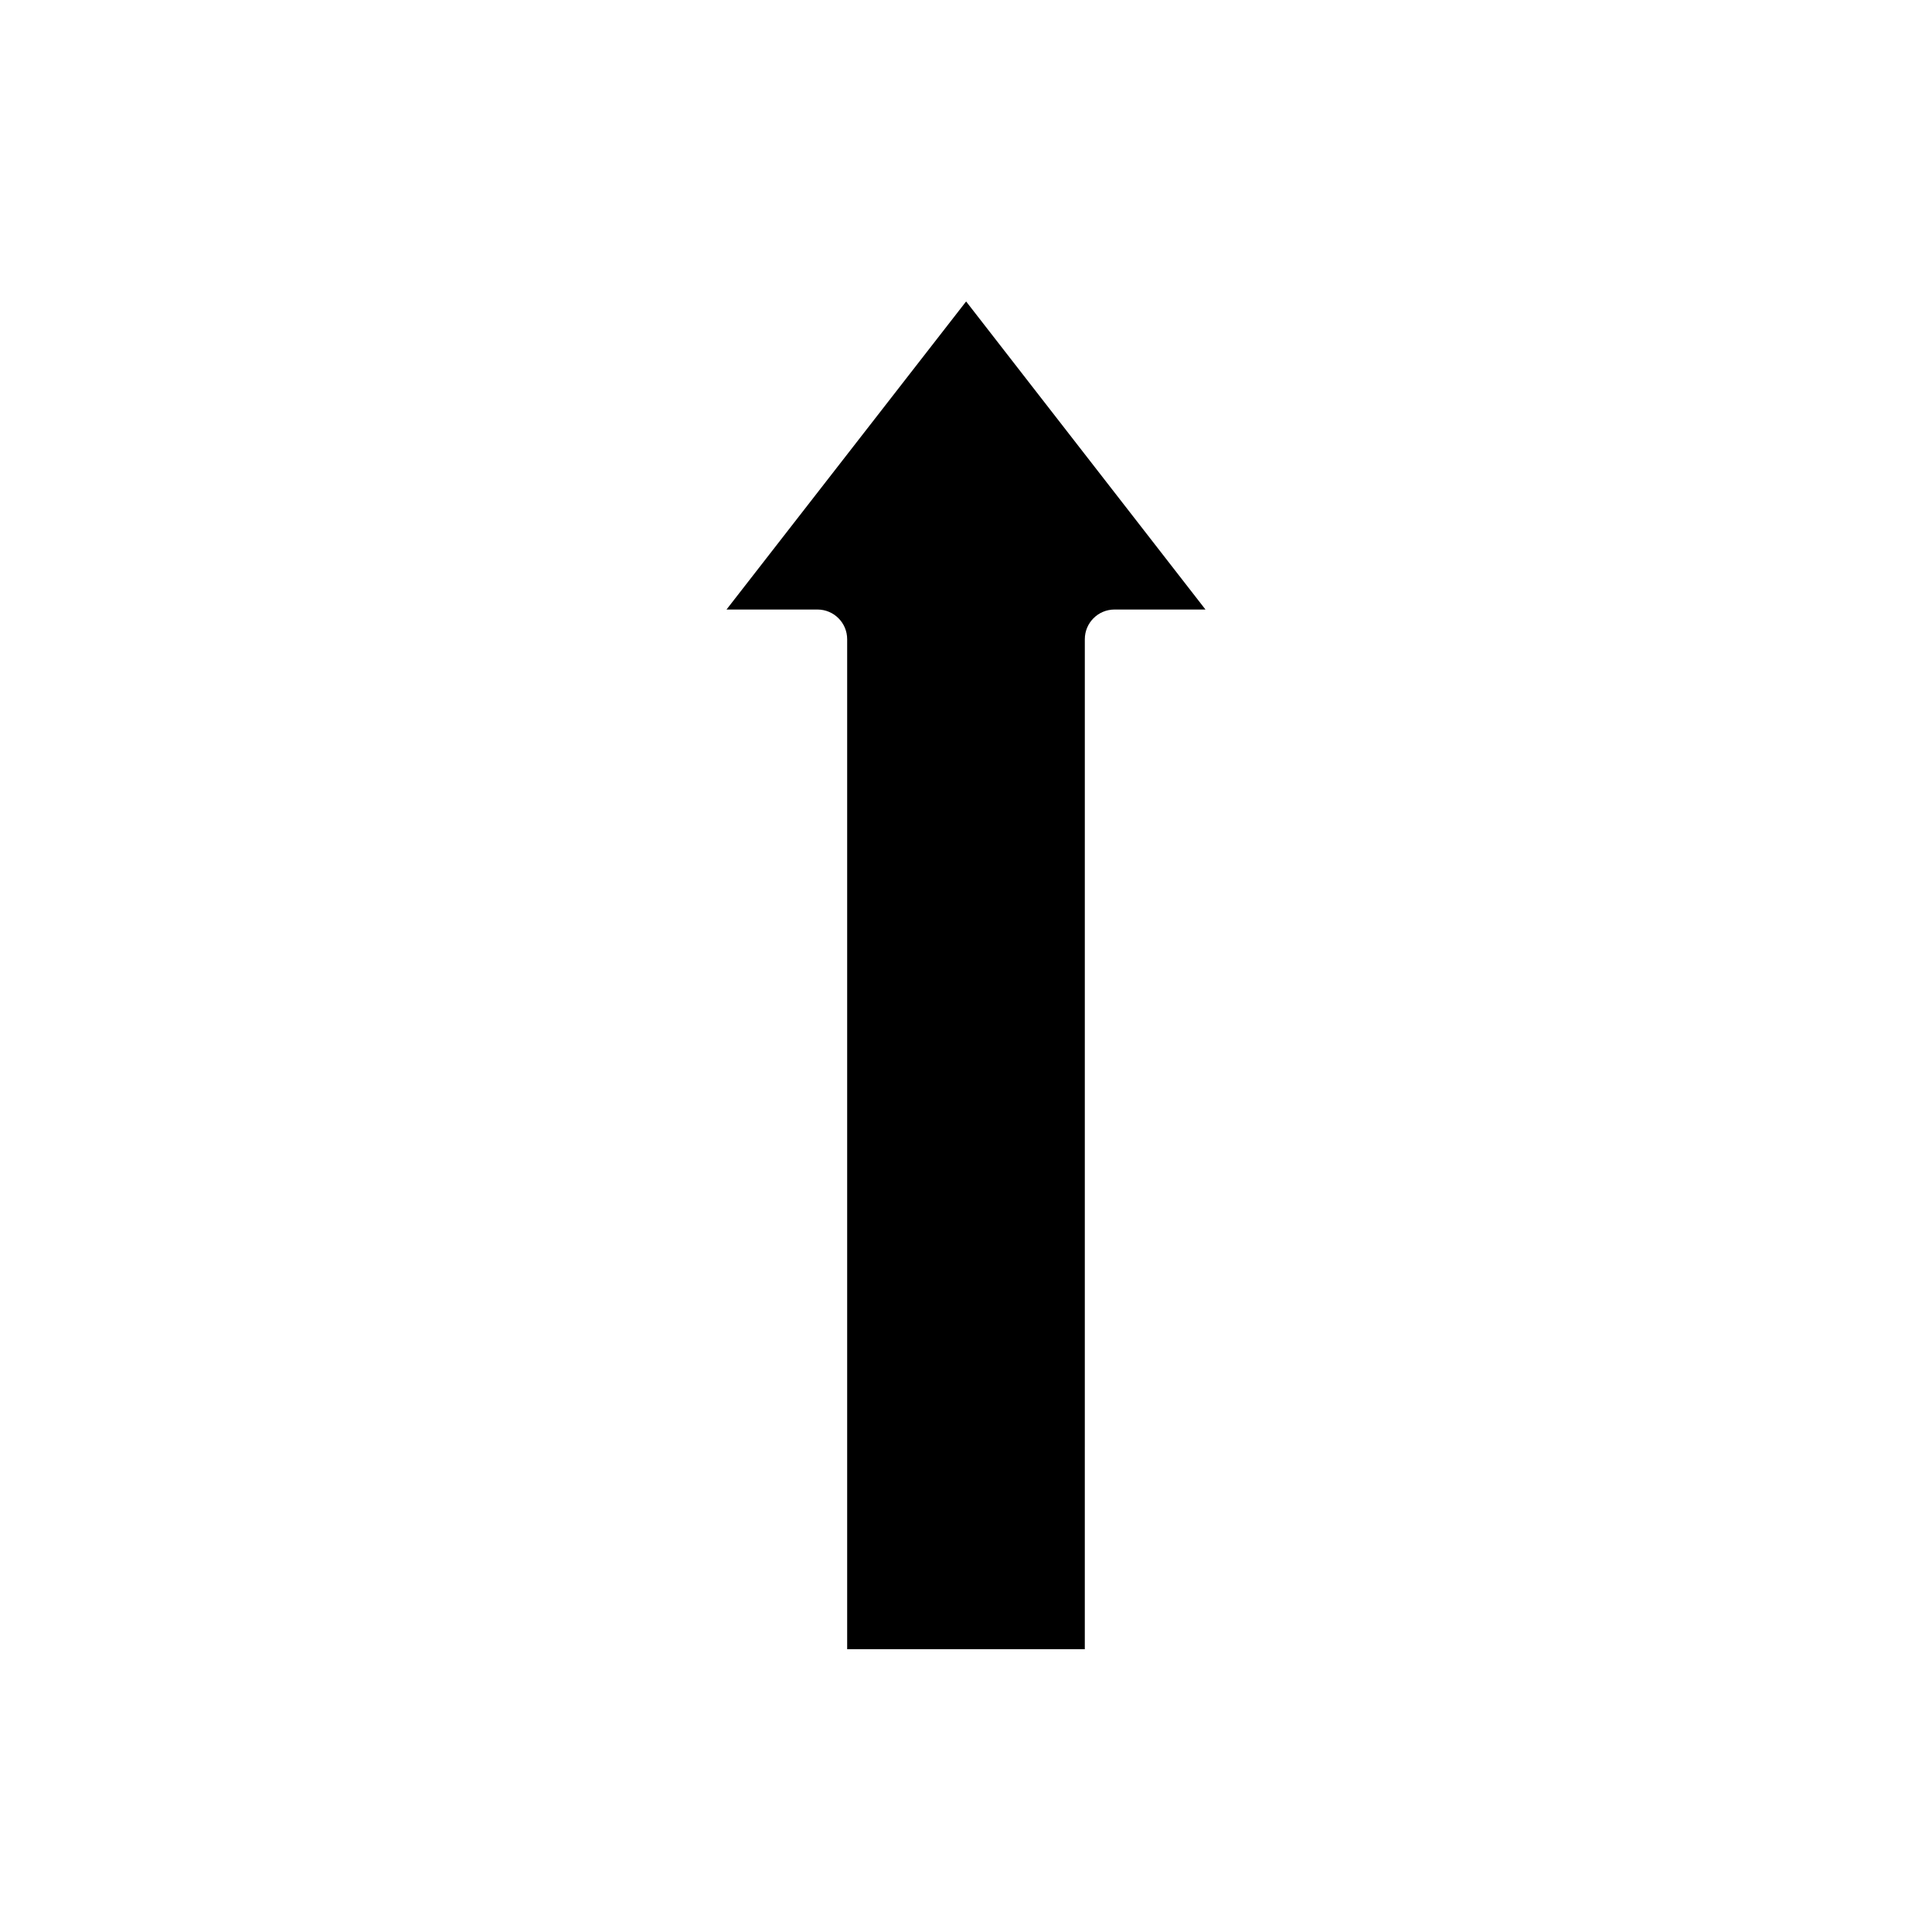 <?xml version="1.0" encoding="UTF-8"?>
<!-- The Best Svg Icon site in the world: iconSvg.co, Visit us! https://iconsvg.co -->
<svg fill="#000000" width="800px" height="800px" version="1.1" viewBox="144 144 512 512" xmlns="http://www.w3.org/2000/svg">
 <path d="m400.03 223.89-63.496 81.641h24.102c4.352 0 7.871 3.527 7.871 7.871v267.65h62.977l0.004-267.65c0-4.344 3.519-7.871 7.871-7.871h24.105z"/>
</svg>